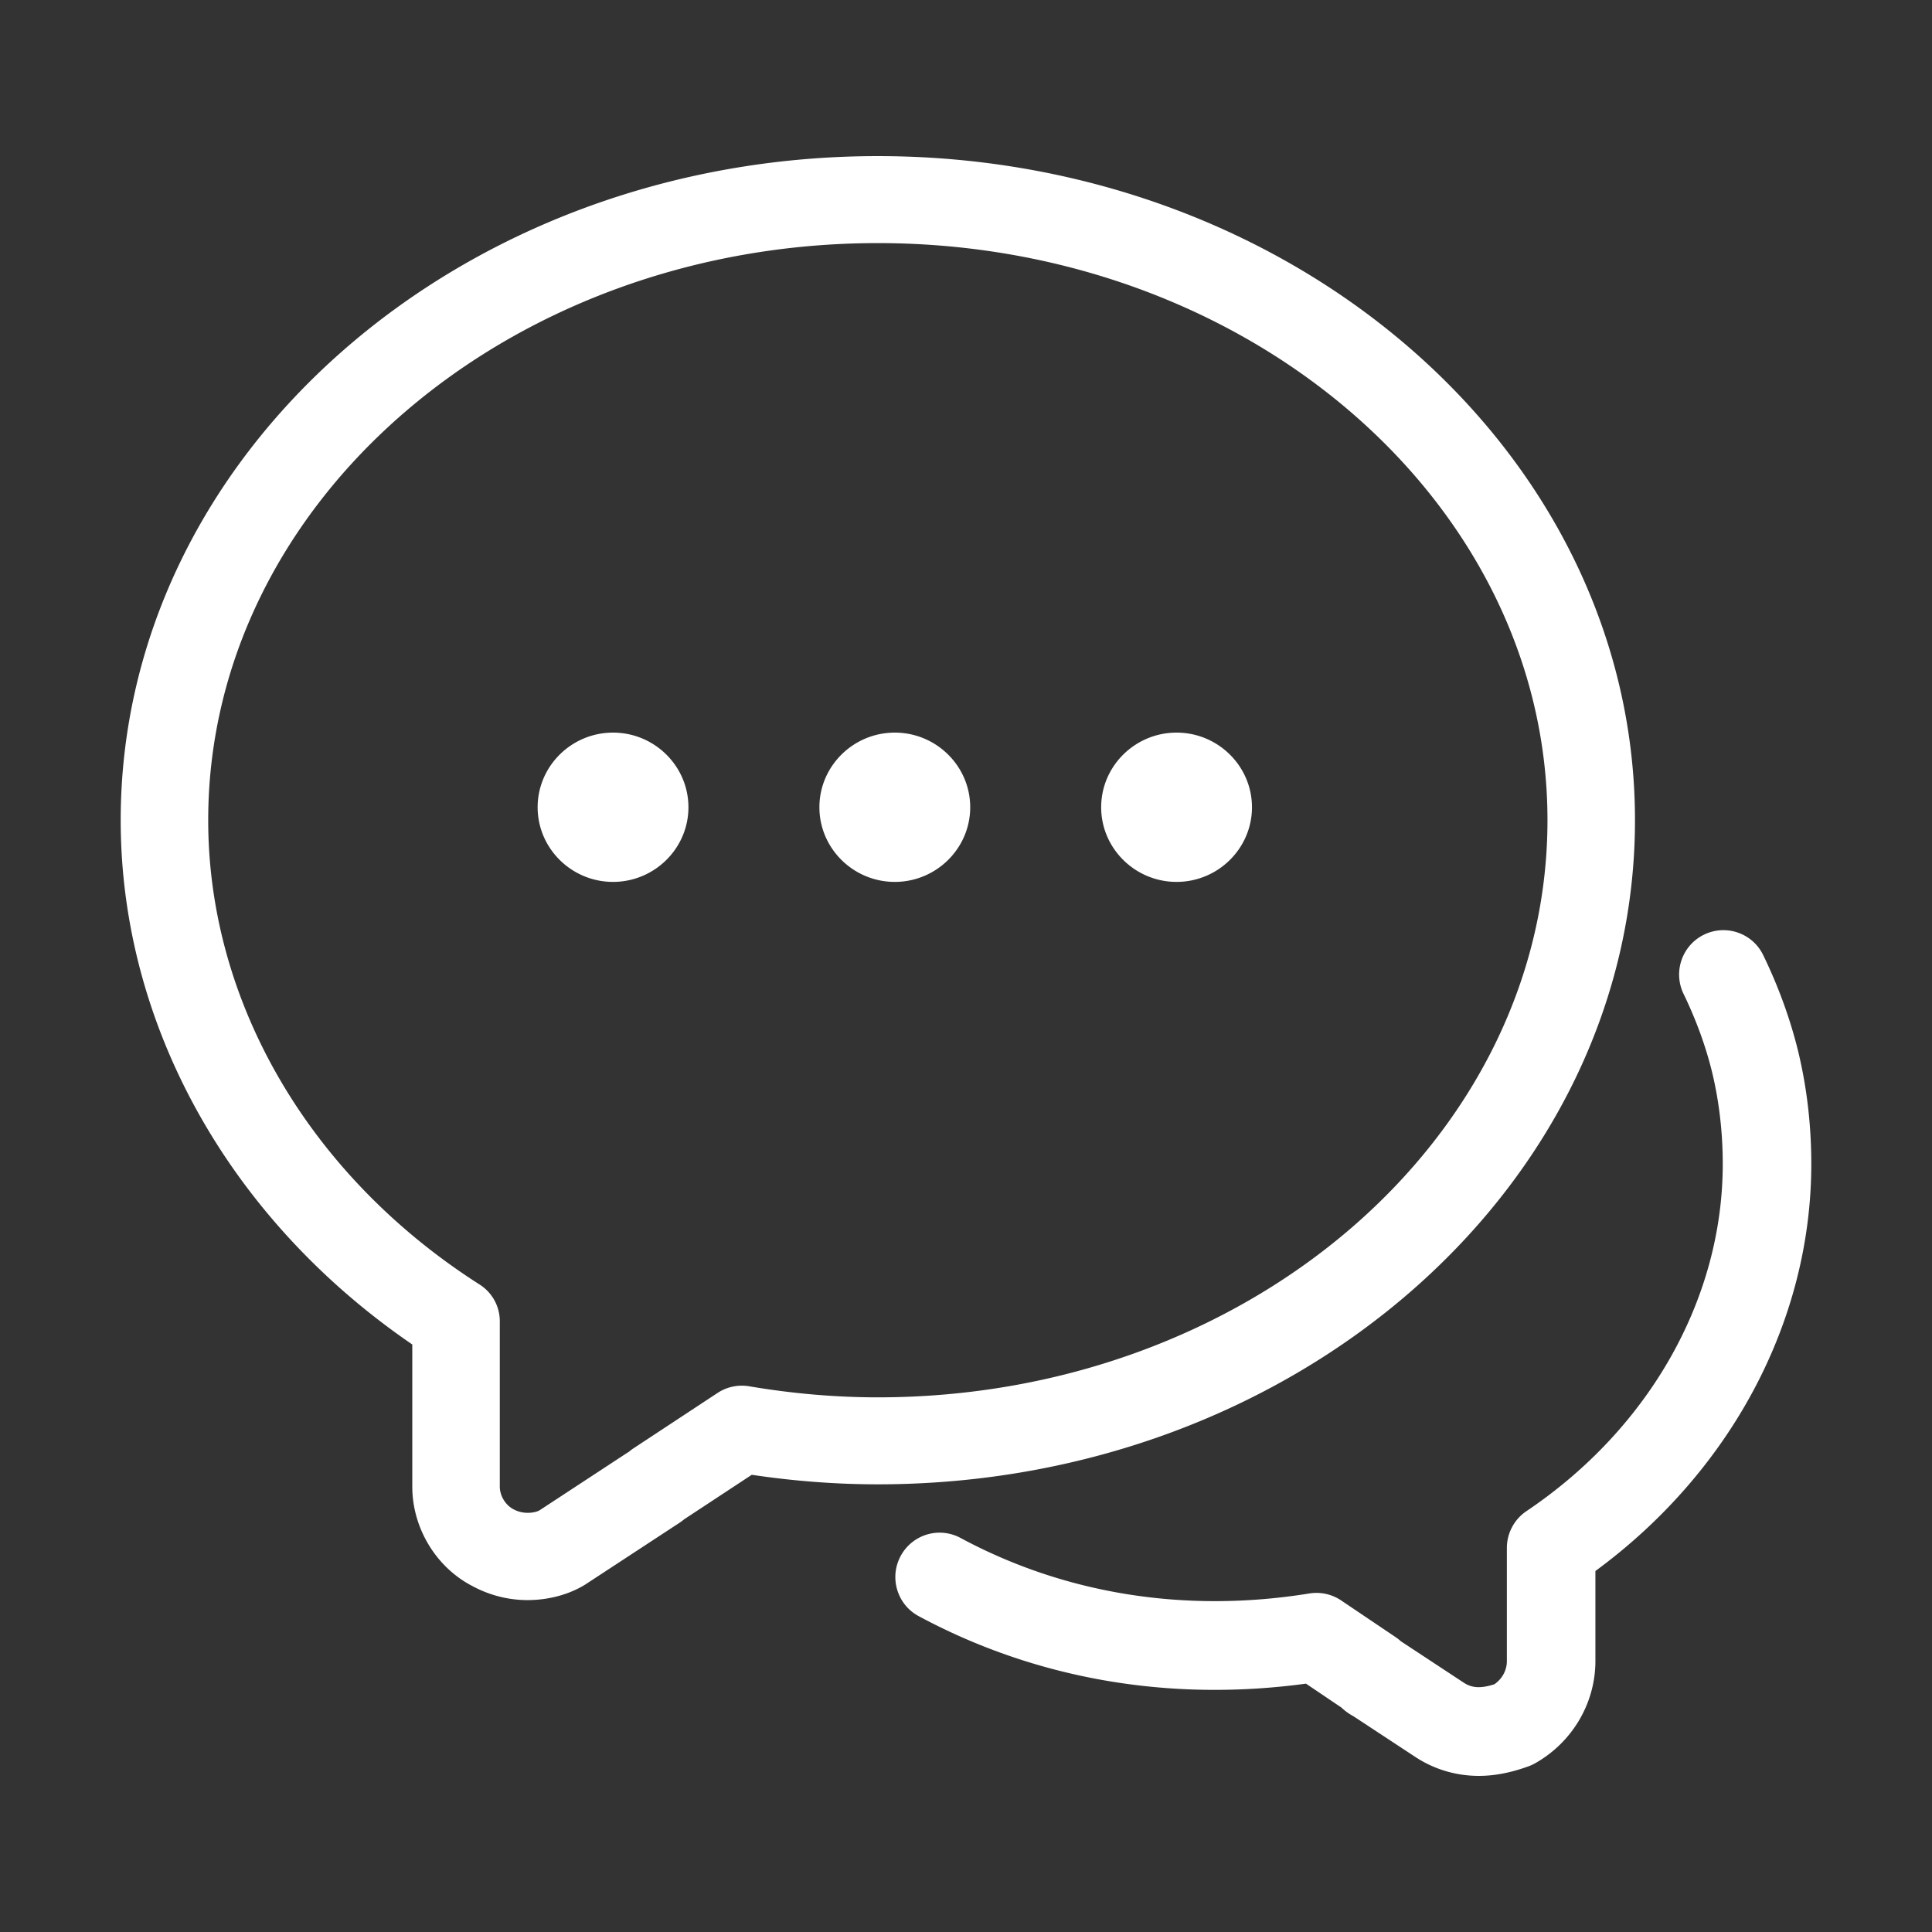 <?xml version="1.0" standalone="no"?><!DOCTYPE svg PUBLIC "-//W3C//DTD SVG 1.1//EN" "http://www.w3.org/Graphics/SVG/1.1/DTD/svg11.dtd"><svg t="1661481146367" class="icon" viewBox="0 0 1024 1024" version="1.1" xmlns="http://www.w3.org/2000/svg" p-id="4847" xmlns:xlink="http://www.w3.org/1999/xlink" width="200" height="200"><rect x="0" y="0" width="1024" height="1024" fill="#333333" stroke="none"/><path d="M866.575 434.735c0-194.09-180.024-351.99-401.315-351.99-221.263 0-401.287 157.899-401.287 351.99 0 108.5 57.523 211.491 154.546 277.87v75.304c0 22.018 12.638 42.796 31.819 52.711 8.991 4.887 19.114 7.465 29.238 7.465 12.142 0 23.874-3.49 32.497-9.48l46.337-30.357c1.044-0.652 2.563-1.619 4.28-3.039l35.759-23.536c22.444 3.356 44.89 5.053 66.81 5.053 221.292-0.001 401.316-157.898 401.316-351.99zM465.266 740.621c-22.31 0-45.253-1.973-68.195-5.864a23.418 23.418 0 0 0-16.714 3.51l-44.614 29.388a21.309 21.309 0 0 0-2.563 1.97c0.028-0.034 0.028-0.056 0.028-0.056-0.045 0-0.344 0.196-1.046 0.632l-46.132 30.255c-1.542 1.038-7.906 2.727-13.885-0.516-4.258-2.22-7.245-7.163-7.245-12.033v-87.654c0.004-7.85-4.018-15.163-10.667-19.403-90.091-57.472-143.88-149.482-143.88-246.115 0-168.661 159.211-305.886 354.905-305.886 195.722 0 354.933 137.224 354.933 305.886S660.982 740.621 465.266 740.621zM324.924 388.301c-22.011 0-39.964 17.776-39.964 39.561 0 21.787 17.953 39.562 39.964 39.562 22.005 0 39.958-17.776 39.958-39.562 0-21.785-17.953-39.561-39.958-39.561z m149.339 0c-22.005 0-39.964 17.776-39.964 39.561 0 21.787 17.958 39.562 39.964 39.562 22.007 0 39.964-17.776 39.964-39.562 0-21.785-17.956-39.561-39.964-39.561z m149.34 0c-22.005 0-39.962 17.776-39.962 39.561 0 21.787 17.957 39.562 39.962 39.562 22.011 0 39.964-17.776 39.964-39.562 0-21.785-17.953-39.561-39.964-39.561z m329.451 168.89c-4.195-17.09-10.404-34.233-18.517-50.948-5.658-11.675-19.661-16.534-31.349-10.871-11.666 5.667-16.519 19.743-10.861 31.42 6.644 13.73 11.755 27.714 15.122 41.525 3.737 15.491 5.641 31.847 5.641 48.632 0 71.376-38.893 140.161-104.041 183.989a23.526 23.526 0 0 0-10.381 19.515v59.953c0 4.881-2.432 9.356-6.581 12.275-7.263 2.341-12.005 2.045-16.384-0.908l-33.206-21.86a25.158 25.158 0 0 0-2.77-2.183l-28.877-19.461a23.485 23.485 0 0 0-16.844-3.703c-65.518 10.595-129.455 0.41-184.866-29.404a23.386 23.386 0 0 0-17.88-1.82 23.444 23.444 0 0 0-13.908 11.406c-6.138 11.437-1.852 25.694 9.56 31.838 61.965 33.326 132.731 45.643 205.285 35.782l18.816 12.699c2.382 2.27 4.765 3.732 6.414 4.626l32.383 21.298c10.04 6.713 21.794 10.264 34.007 10.264 8.389 0 17.025-1.68 26.422-5.109a23.216 23.216 0 0 0 3.485-1.619c19.661-11.116 31.873-31.847 31.873-54.122v-47.739c71.889-52.794 114.426-132.574 114.426-215.719 0.002-20.502-2.335-40.594-6.969-59.756z" p-id="4848" fill="#ffffff"></path></svg>